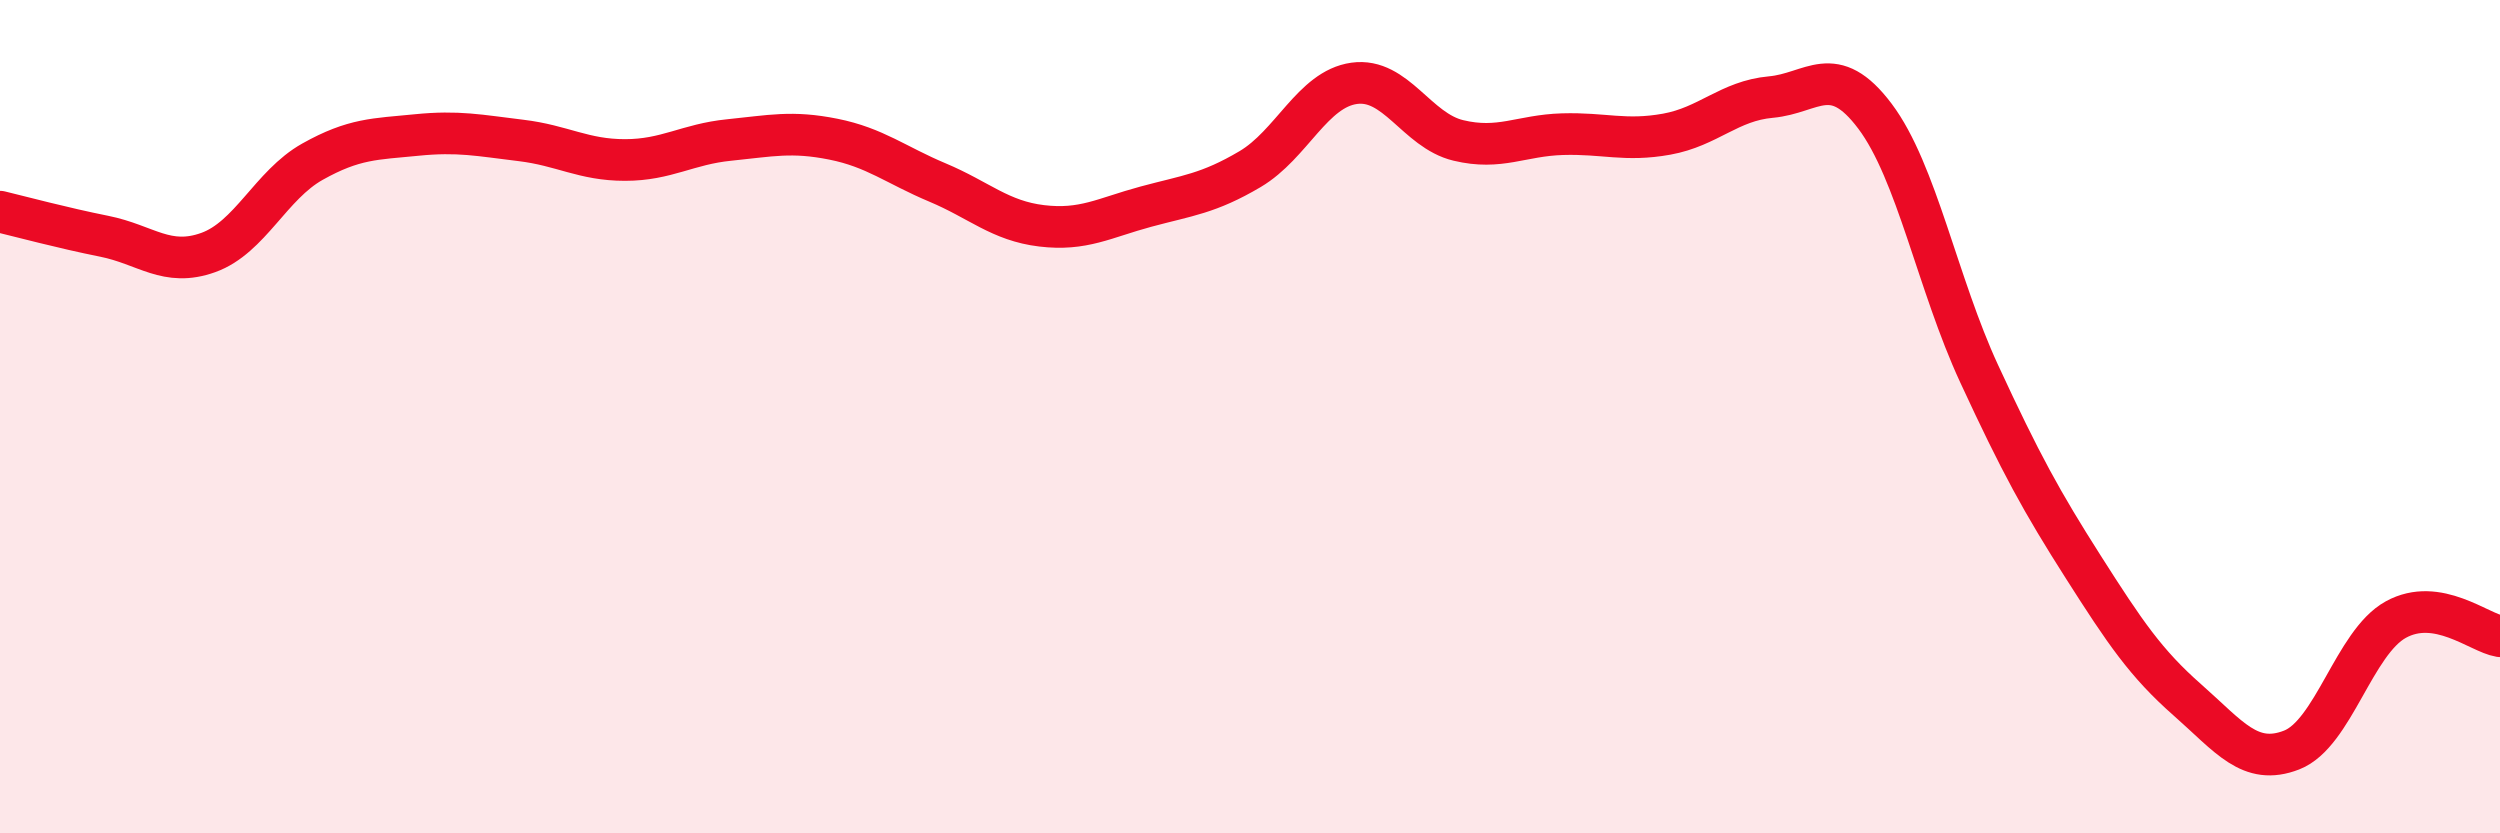 
    <svg width="60" height="20" viewBox="0 0 60 20" xmlns="http://www.w3.org/2000/svg">
      <path
        d="M 0,5.08 C 0.5,5.2 1.5,5.47 2.5,5.67 C 3.5,5.87 4,6.42 5,6.06 C 6,5.7 6.5,4.44 7.5,3.88 C 8.5,3.32 9,3.34 10,3.24 C 11,3.14 11.5,3.25 12.5,3.37 C 13.5,3.49 14,3.84 15,3.84 C 16,3.84 16.5,3.46 17.5,3.36 C 18.5,3.26 19,3.14 20,3.34 C 21,3.54 21.5,3.96 22.5,4.38 C 23.5,4.8 24,5.3 25,5.42 C 26,5.54 26.5,5.23 27.5,4.96 C 28.5,4.69 29,4.65 30,4.06 C 31,3.47 31.5,2.14 32.5,2 C 33.5,1.86 34,3.13 35,3.37 C 36,3.61 36.5,3.25 37.5,3.22 C 38.5,3.19 39,3.4 40,3.22 C 41,3.04 41.5,2.42 42.5,2.33 C 43.5,2.24 44,1.46 45,2.79 C 46,4.12 46.5,6.81 47.5,8.97 C 48.5,11.13 49,12.04 50,13.61 C 51,15.18 51.5,15.92 52.5,16.8 C 53.5,17.68 54,18.39 55,18 C 56,17.61 56.5,15.42 57.5,14.87 C 58.5,14.32 59.5,15.19 60,15.27L60 20L0 20Z"
        fill="#EB0A25"
        opacity="0.1"
        stroke-linecap="round"
        stroke-linejoin="round"
      />
      <path
        d="M 0,5.08 C 0.5,5.2 1.5,5.47 2.5,5.67 C 3.5,5.87 4,6.42 5,6.06 C 6,5.7 6.5,4.44 7.5,3.88 C 8.5,3.32 9,3.34 10,3.24 C 11,3.14 11.5,3.25 12.5,3.37 C 13.5,3.49 14,3.84 15,3.84 C 16,3.84 16.5,3.46 17.5,3.36 C 18.5,3.26 19,3.14 20,3.34 C 21,3.54 21.5,3.96 22.5,4.38 C 23.5,4.8 24,5.3 25,5.42 C 26,5.54 26.5,5.23 27.5,4.96 C 28.5,4.69 29,4.65 30,4.06 C 31,3.47 31.5,2.14 32.5,2 C 33.5,1.86 34,3.13 35,3.37 C 36,3.61 36.5,3.25 37.5,3.22 C 38.5,3.19 39,3.4 40,3.22 C 41,3.04 41.5,2.42 42.5,2.33 C 43.5,2.24 44,1.46 45,2.79 C 46,4.12 46.5,6.81 47.5,8.97 C 48.5,11.13 49,12.04 50,13.61 C 51,15.18 51.5,15.92 52.5,16.8 C 53.5,17.68 54,18.39 55,18 C 56,17.61 56.5,15.42 57.5,14.87 C 58.5,14.32 59.5,15.19 60,15.27"
        stroke="#EB0A25"
        stroke-width="1"
        fill="none"
        stroke-linecap="round"
        stroke-linejoin="round"
      />
    </svg>
  
